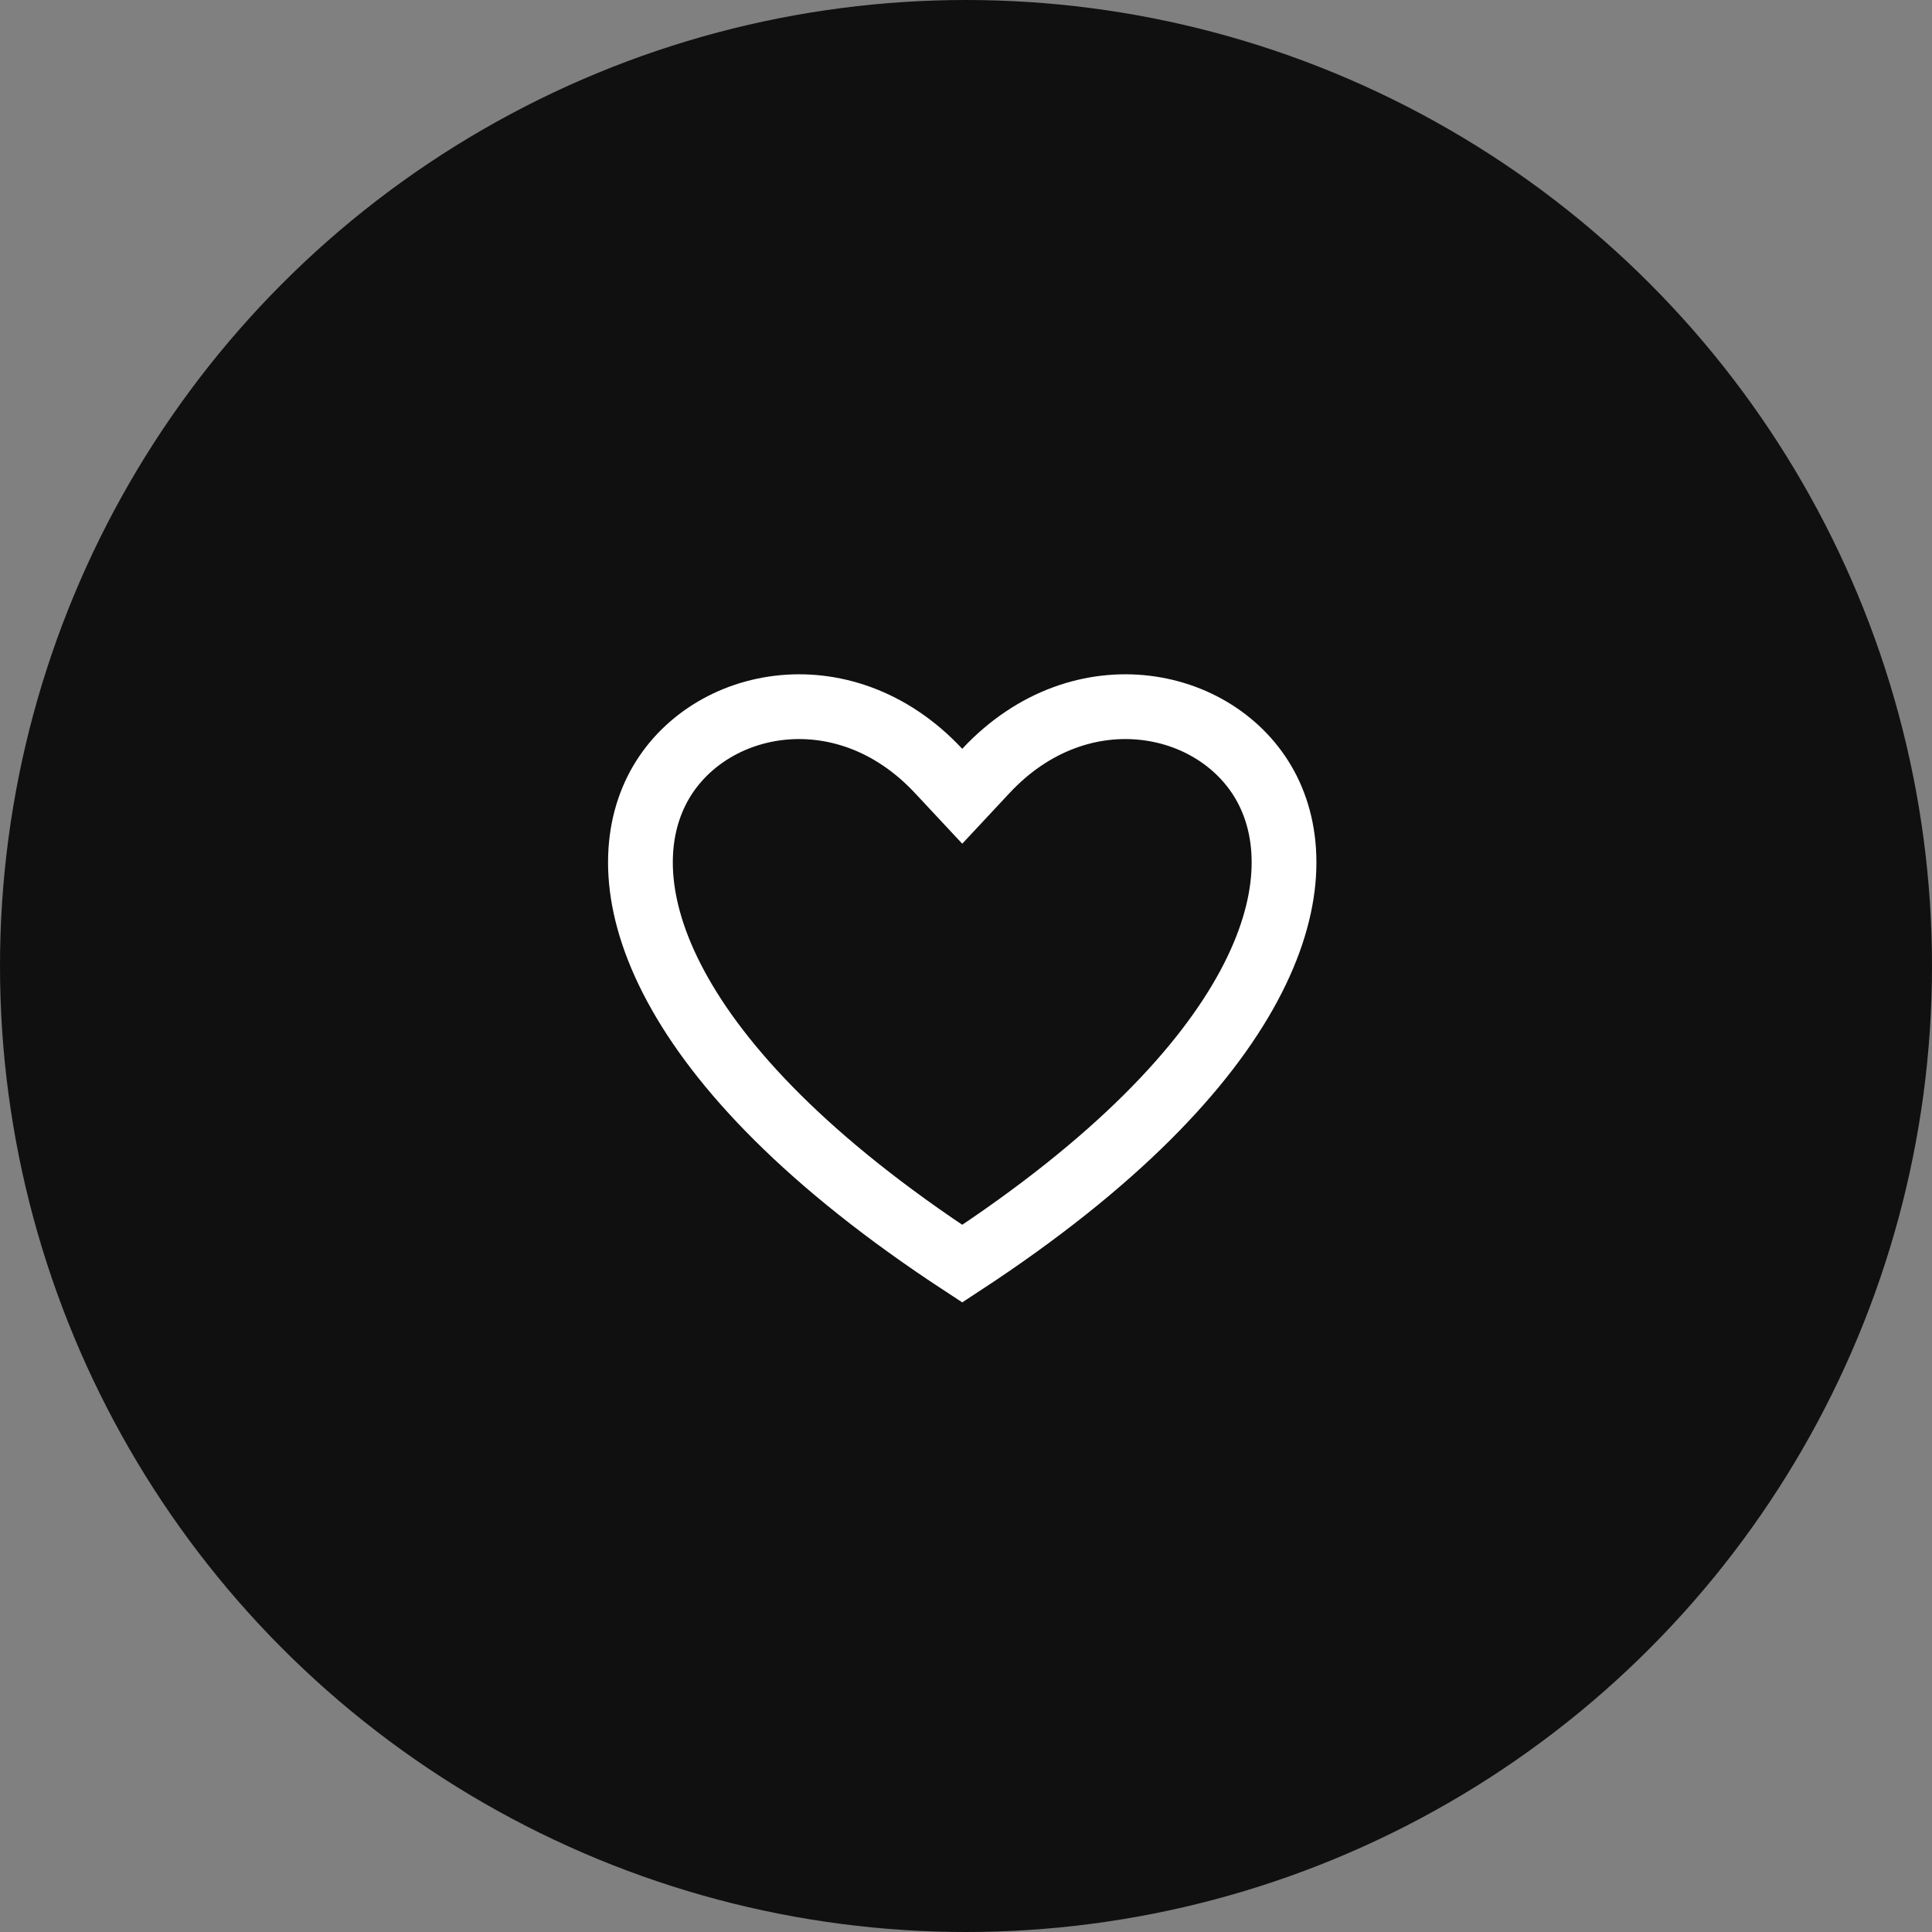 <svg width="113" height="113" viewBox="0 0 113 113" fill="none" xmlns="http://www.w3.org/2000/svg">
<rect x="0" y="0" width="113" height="113" fill="#808080" stroke="none"/>
<circle cx="56.5" cy="56.5" r="56.5" fill="#101010"/>
<path d="M57.665 45.089C63.269 39.084 71.492 40.878 74.165 46.258C75.492 48.93 75.653 52.824 73.03 57.691C70.482 62.418 65.332 67.984 56.28 73.91C47.228 67.984 42.077 62.418 39.53 57.691C36.906 52.824 37.068 48.93 38.395 46.258C41.068 40.878 49.29 39.084 54.895 45.089L56.28 46.572L57.665 45.089Z" stroke="white" stroke-width="3.788"/>
</svg>
